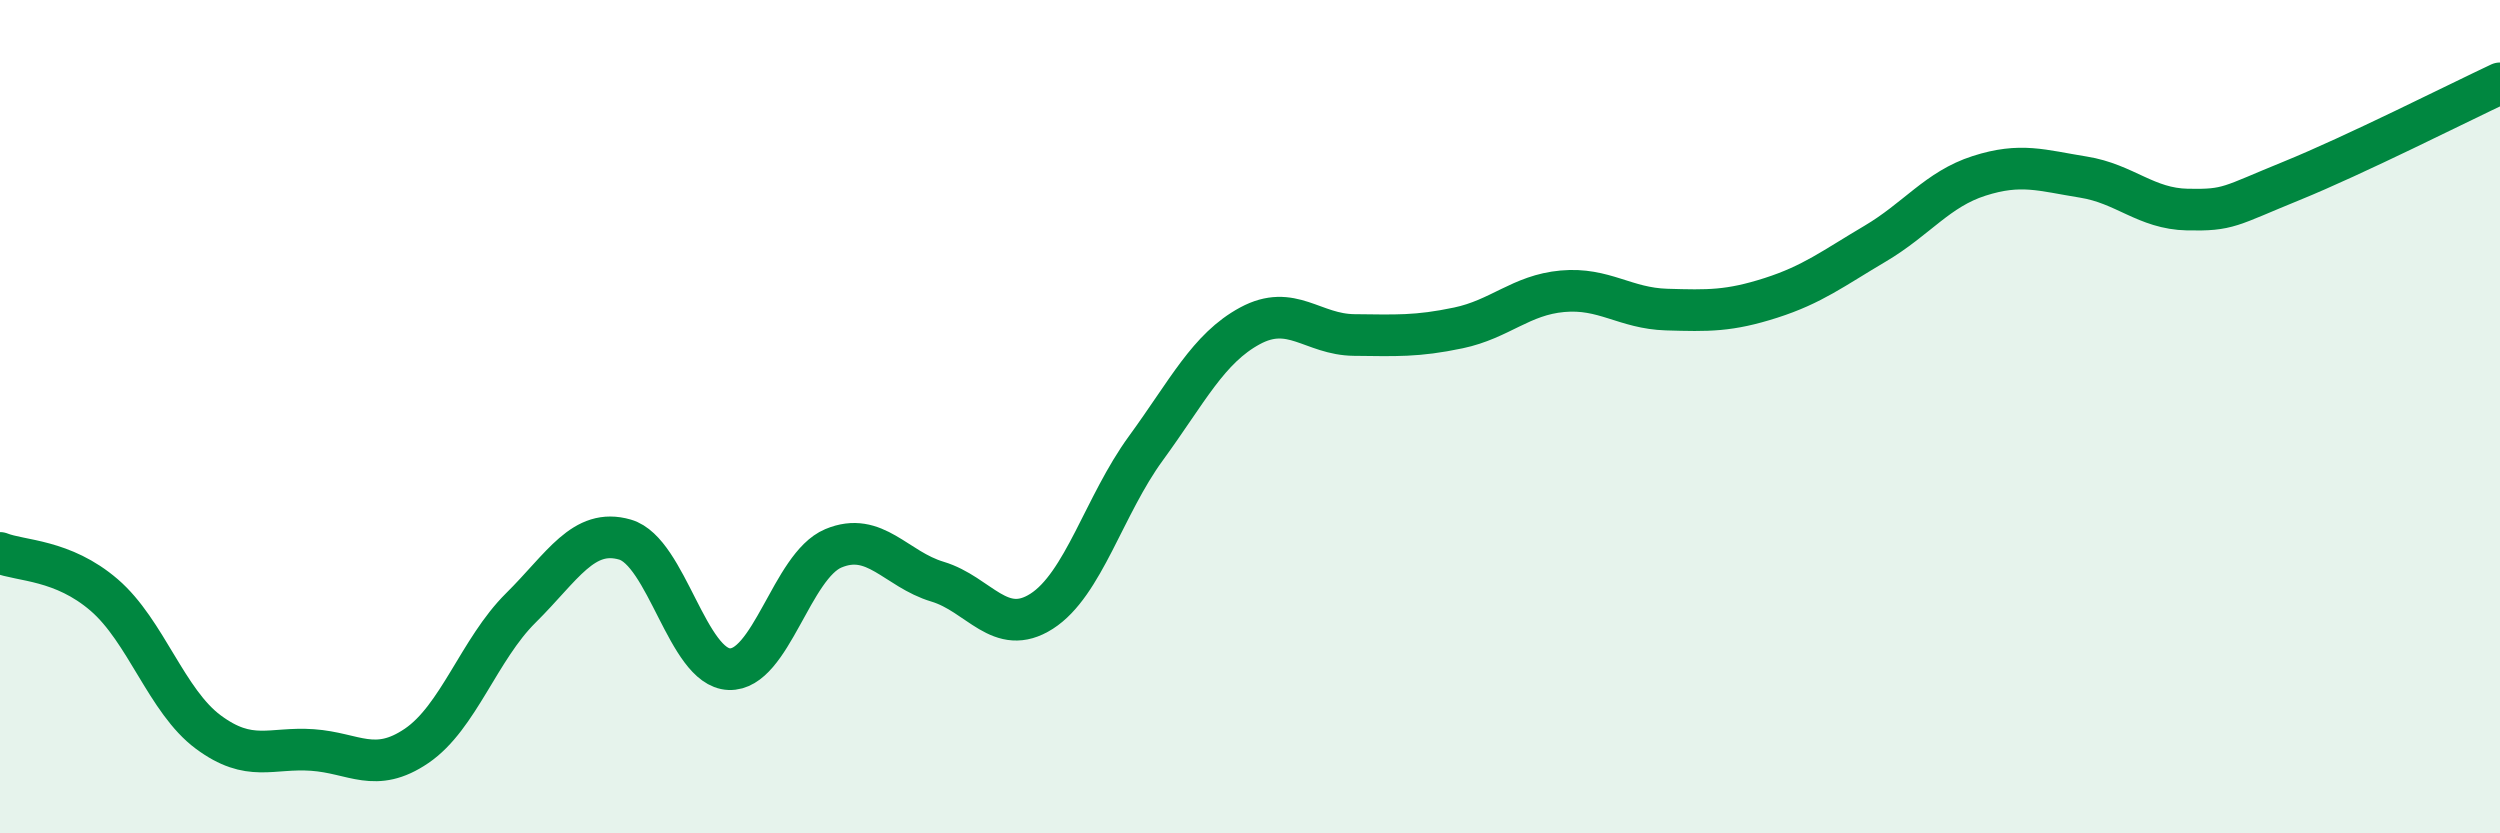 
    <svg width="60" height="20" viewBox="0 0 60 20" xmlns="http://www.w3.org/2000/svg">
      <path
        d="M 0,13.27 C 0.5,13.47 1.5,13.42 2.5,14.28 C 3.5,15.14 4,16.83 5,17.57 C 6,18.31 6.5,17.93 7.5,18 C 8.5,18.07 9,18.58 10,17.9 C 11,17.22 11.5,15.58 12.5,14.59 C 13.5,13.6 14,12.66 15,12.95 C 16,13.24 16.5,16.02 17.5,16.06 C 18.5,16.1 19,13.58 20,13.16 C 21,12.74 21.5,13.66 22.5,13.96 C 23.5,14.26 24,15.31 25,14.67 C 26,14.03 26.5,12.13 27.5,10.76 C 28.5,9.39 29,8.36 30,7.82 C 31,7.28 31.5,8.03 32.5,8.04 C 33.5,8.05 34,8.08 35,7.87 C 36,7.66 36.5,7.08 37.5,6.99 C 38.5,6.9 39,7.4 40,7.43 C 41,7.46 41.5,7.47 42.5,7.15 C 43.5,6.83 44,6.44 45,5.85 C 46,5.26 46.5,4.54 47.5,4.22 C 48.5,3.9 49,4.09 50,4.25 C 51,4.41 51.5,5.01 52.5,5.03 C 53.5,5.05 53.5,4.95 55,4.34 C 56.5,3.73 59,2.47 60,2L60 20L0 20Z"
        fill="#008740"
        opacity="0.1"
        stroke-linecap="round"
        stroke-linejoin="round"
      />
      <path
        d="M 0,13.27 C 0.5,13.47 1.5,13.42 2.5,14.28 C 3.5,15.14 4,16.83 5,17.57 C 6,18.31 6.5,17.93 7.5,18 C 8.5,18.07 9,18.58 10,17.9 C 11,17.22 11.5,15.58 12.5,14.59 C 13.5,13.6 14,12.66 15,12.95 C 16,13.24 16.5,16.02 17.5,16.06 C 18.5,16.1 19,13.58 20,13.16 C 21,12.74 21.5,13.66 22.5,13.96 C 23.5,14.26 24,15.31 25,14.67 C 26,14.03 26.5,12.13 27.5,10.76 C 28.5,9.39 29,8.36 30,7.82 C 31,7.28 31.5,8.03 32.5,8.04 C 33.5,8.05 34,8.08 35,7.87 C 36,7.66 36.5,7.08 37.5,6.99 C 38.5,6.9 39,7.4 40,7.43 C 41,7.46 41.5,7.47 42.5,7.15 C 43.5,6.83 44,6.44 45,5.85 C 46,5.26 46.5,4.54 47.5,4.22 C 48.5,3.9 49,4.09 50,4.25 C 51,4.41 51.5,5.01 52.5,5.03 C 53.5,5.05 53.5,4.95 55,4.34 C 56.5,3.73 59,2.47 60,2"
        stroke="#008740"
        stroke-width="1"
        fill="none"
        stroke-linecap="round"
        stroke-linejoin="round"
      />
    </svg>
  